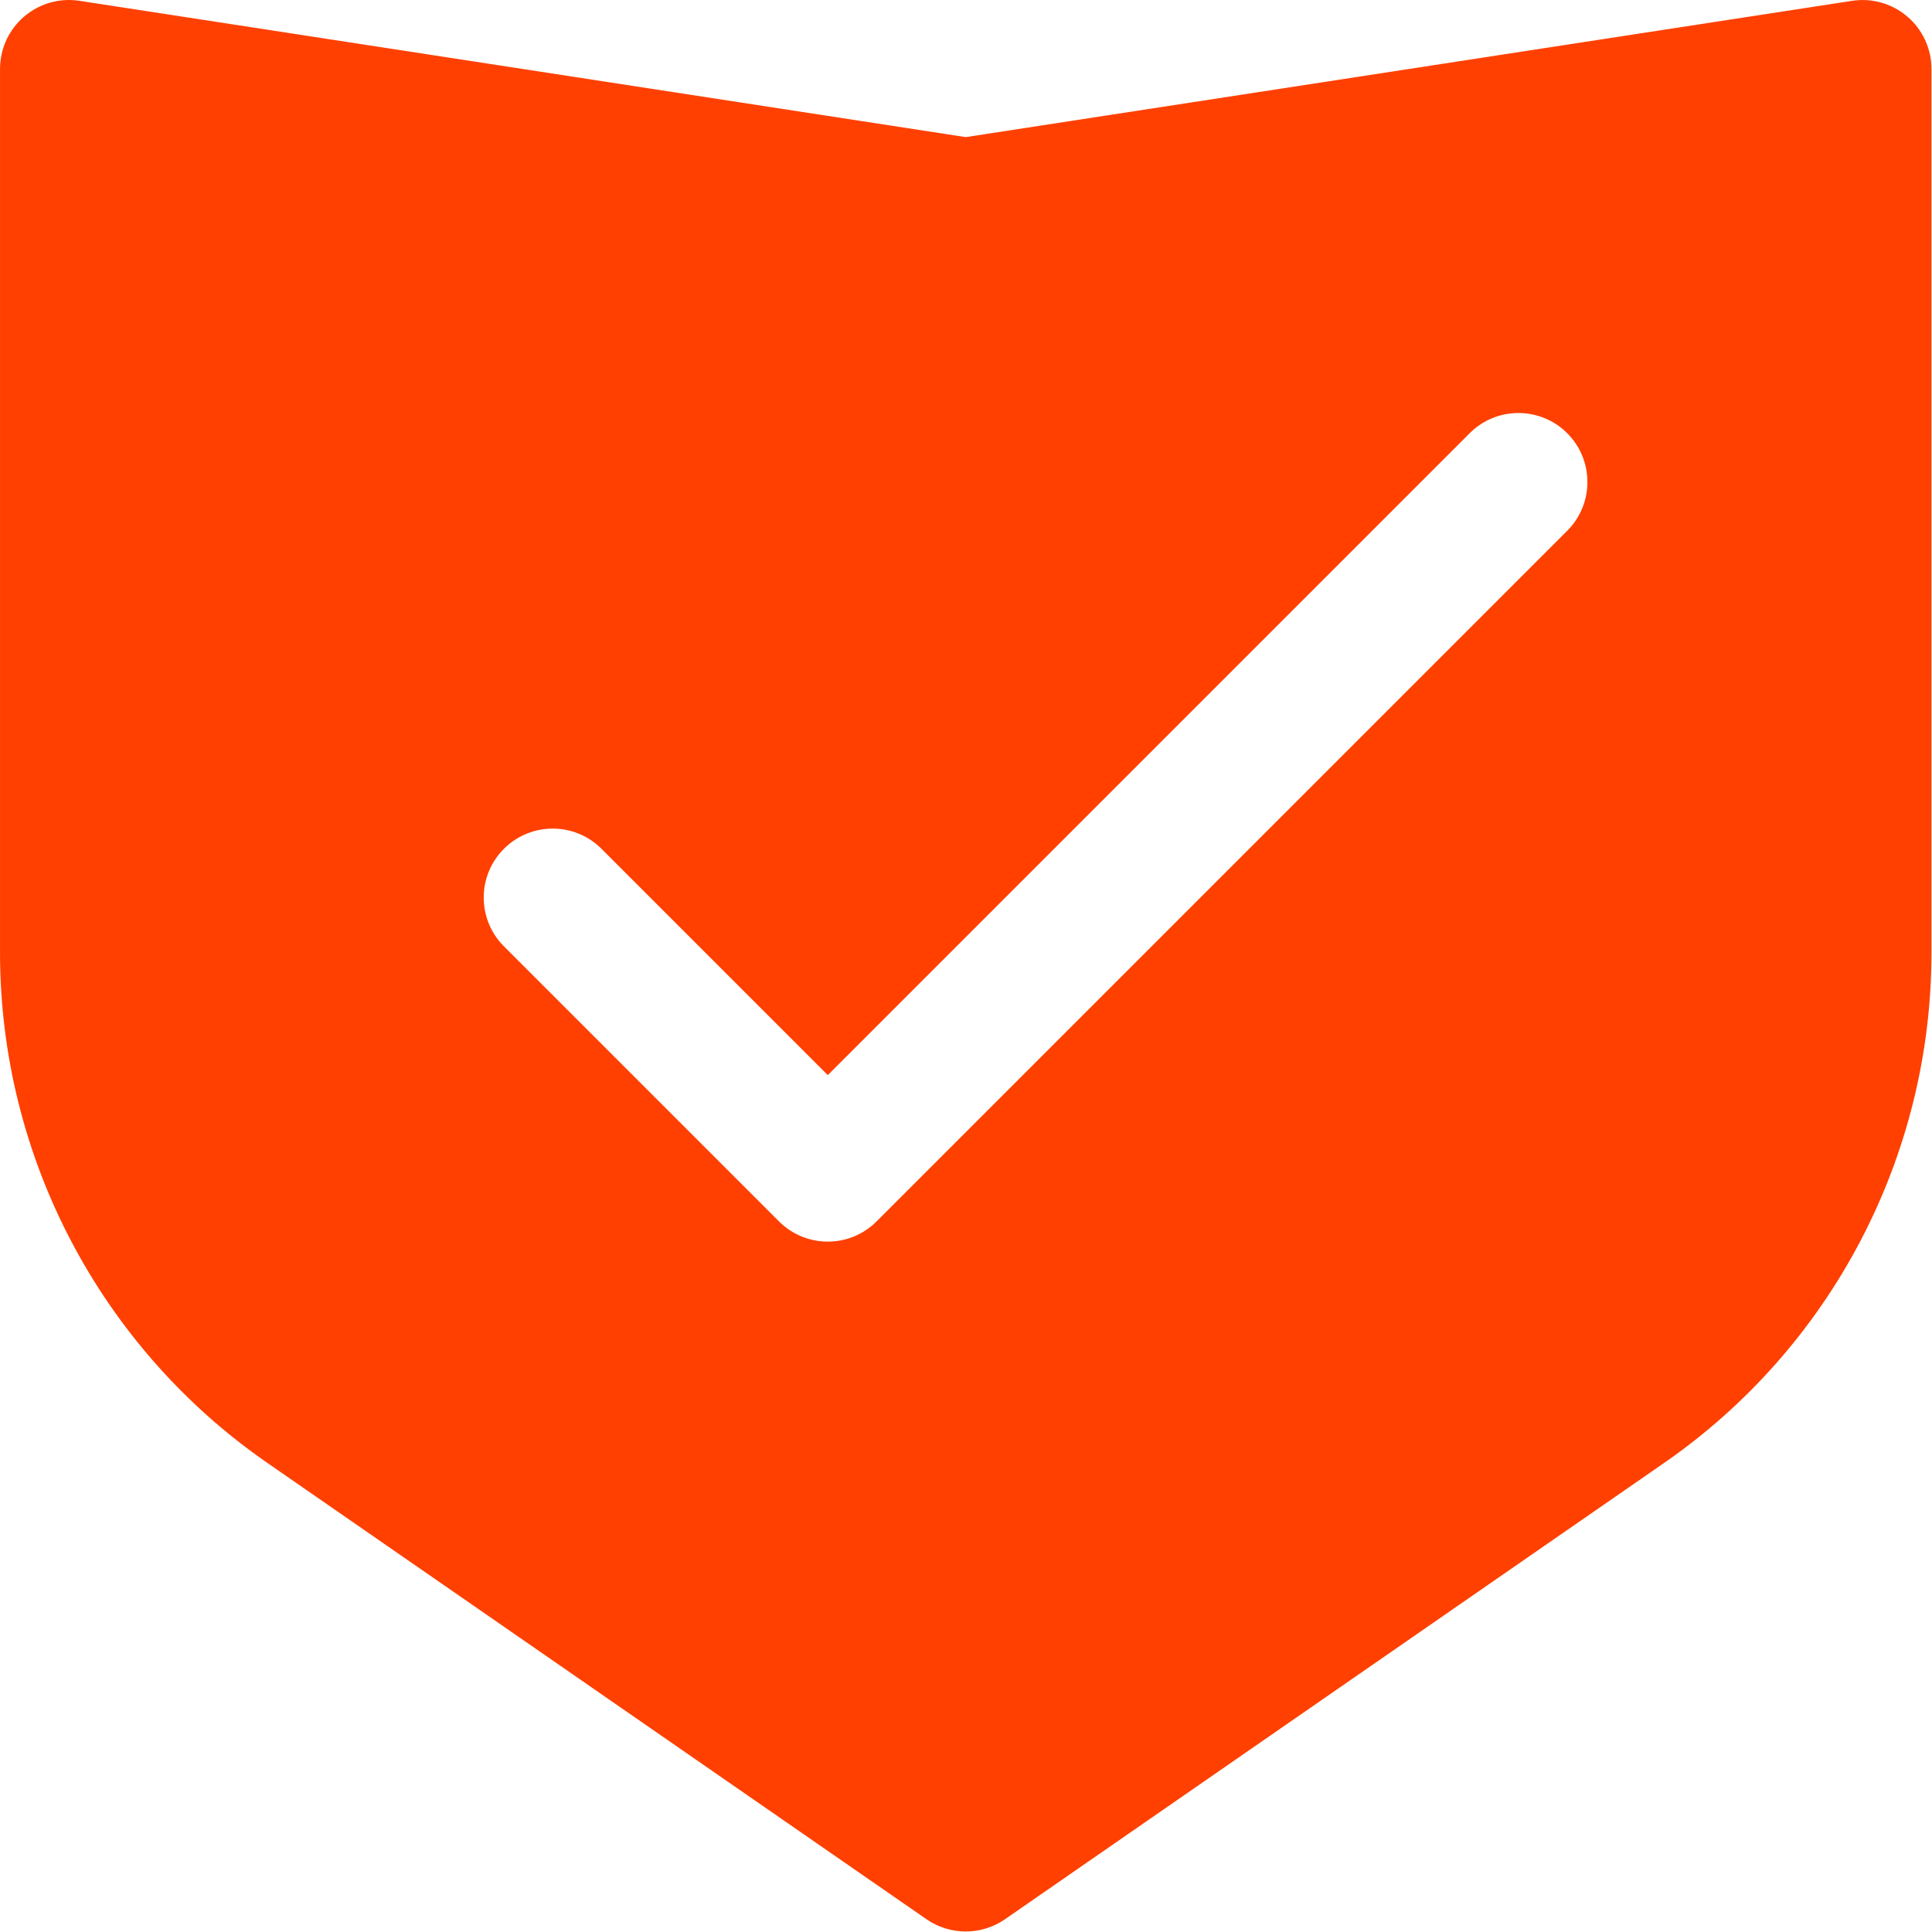<?xml version="1.0" encoding="UTF-8"?> <svg xmlns="http://www.w3.org/2000/svg" width="478" height="478" viewBox="0 0 478 478" fill="none"> <path d="M471.914 4.109C468.147 0.885 463.163 -0.542 458.261 0.201L238.937 33.924L19.664 0.201C10.348 -1.232 1.635 5.159 0.202 14.475C0.07 15.331 0.004 16.196 0.004 17.063V235.67C0.002 286.074 24.73 333.272 66.171 361.963L229.226 474.842C235.069 478.885 242.805 478.885 248.648 474.842L411.703 361.963C453.145 333.272 477.872 286.074 477.87 235.67V17.063C477.87 12.082 475.694 7.351 471.914 4.109ZM387.956 131.109C387.819 131.251 387.679 131.391 387.537 131.528L216.87 302.195C210.206 308.857 199.402 308.857 192.738 302.195L124.471 233.928C117.923 227.148 118.111 216.344 124.891 209.796C131.505 203.408 141.99 203.408 148.603 209.796L204.804 265.996L363.405 107.395C369.953 100.615 380.757 100.427 387.537 106.976C394.316 113.525 394.504 124.33 387.956 131.109Z" fill="#FF4000"></path> </svg> 